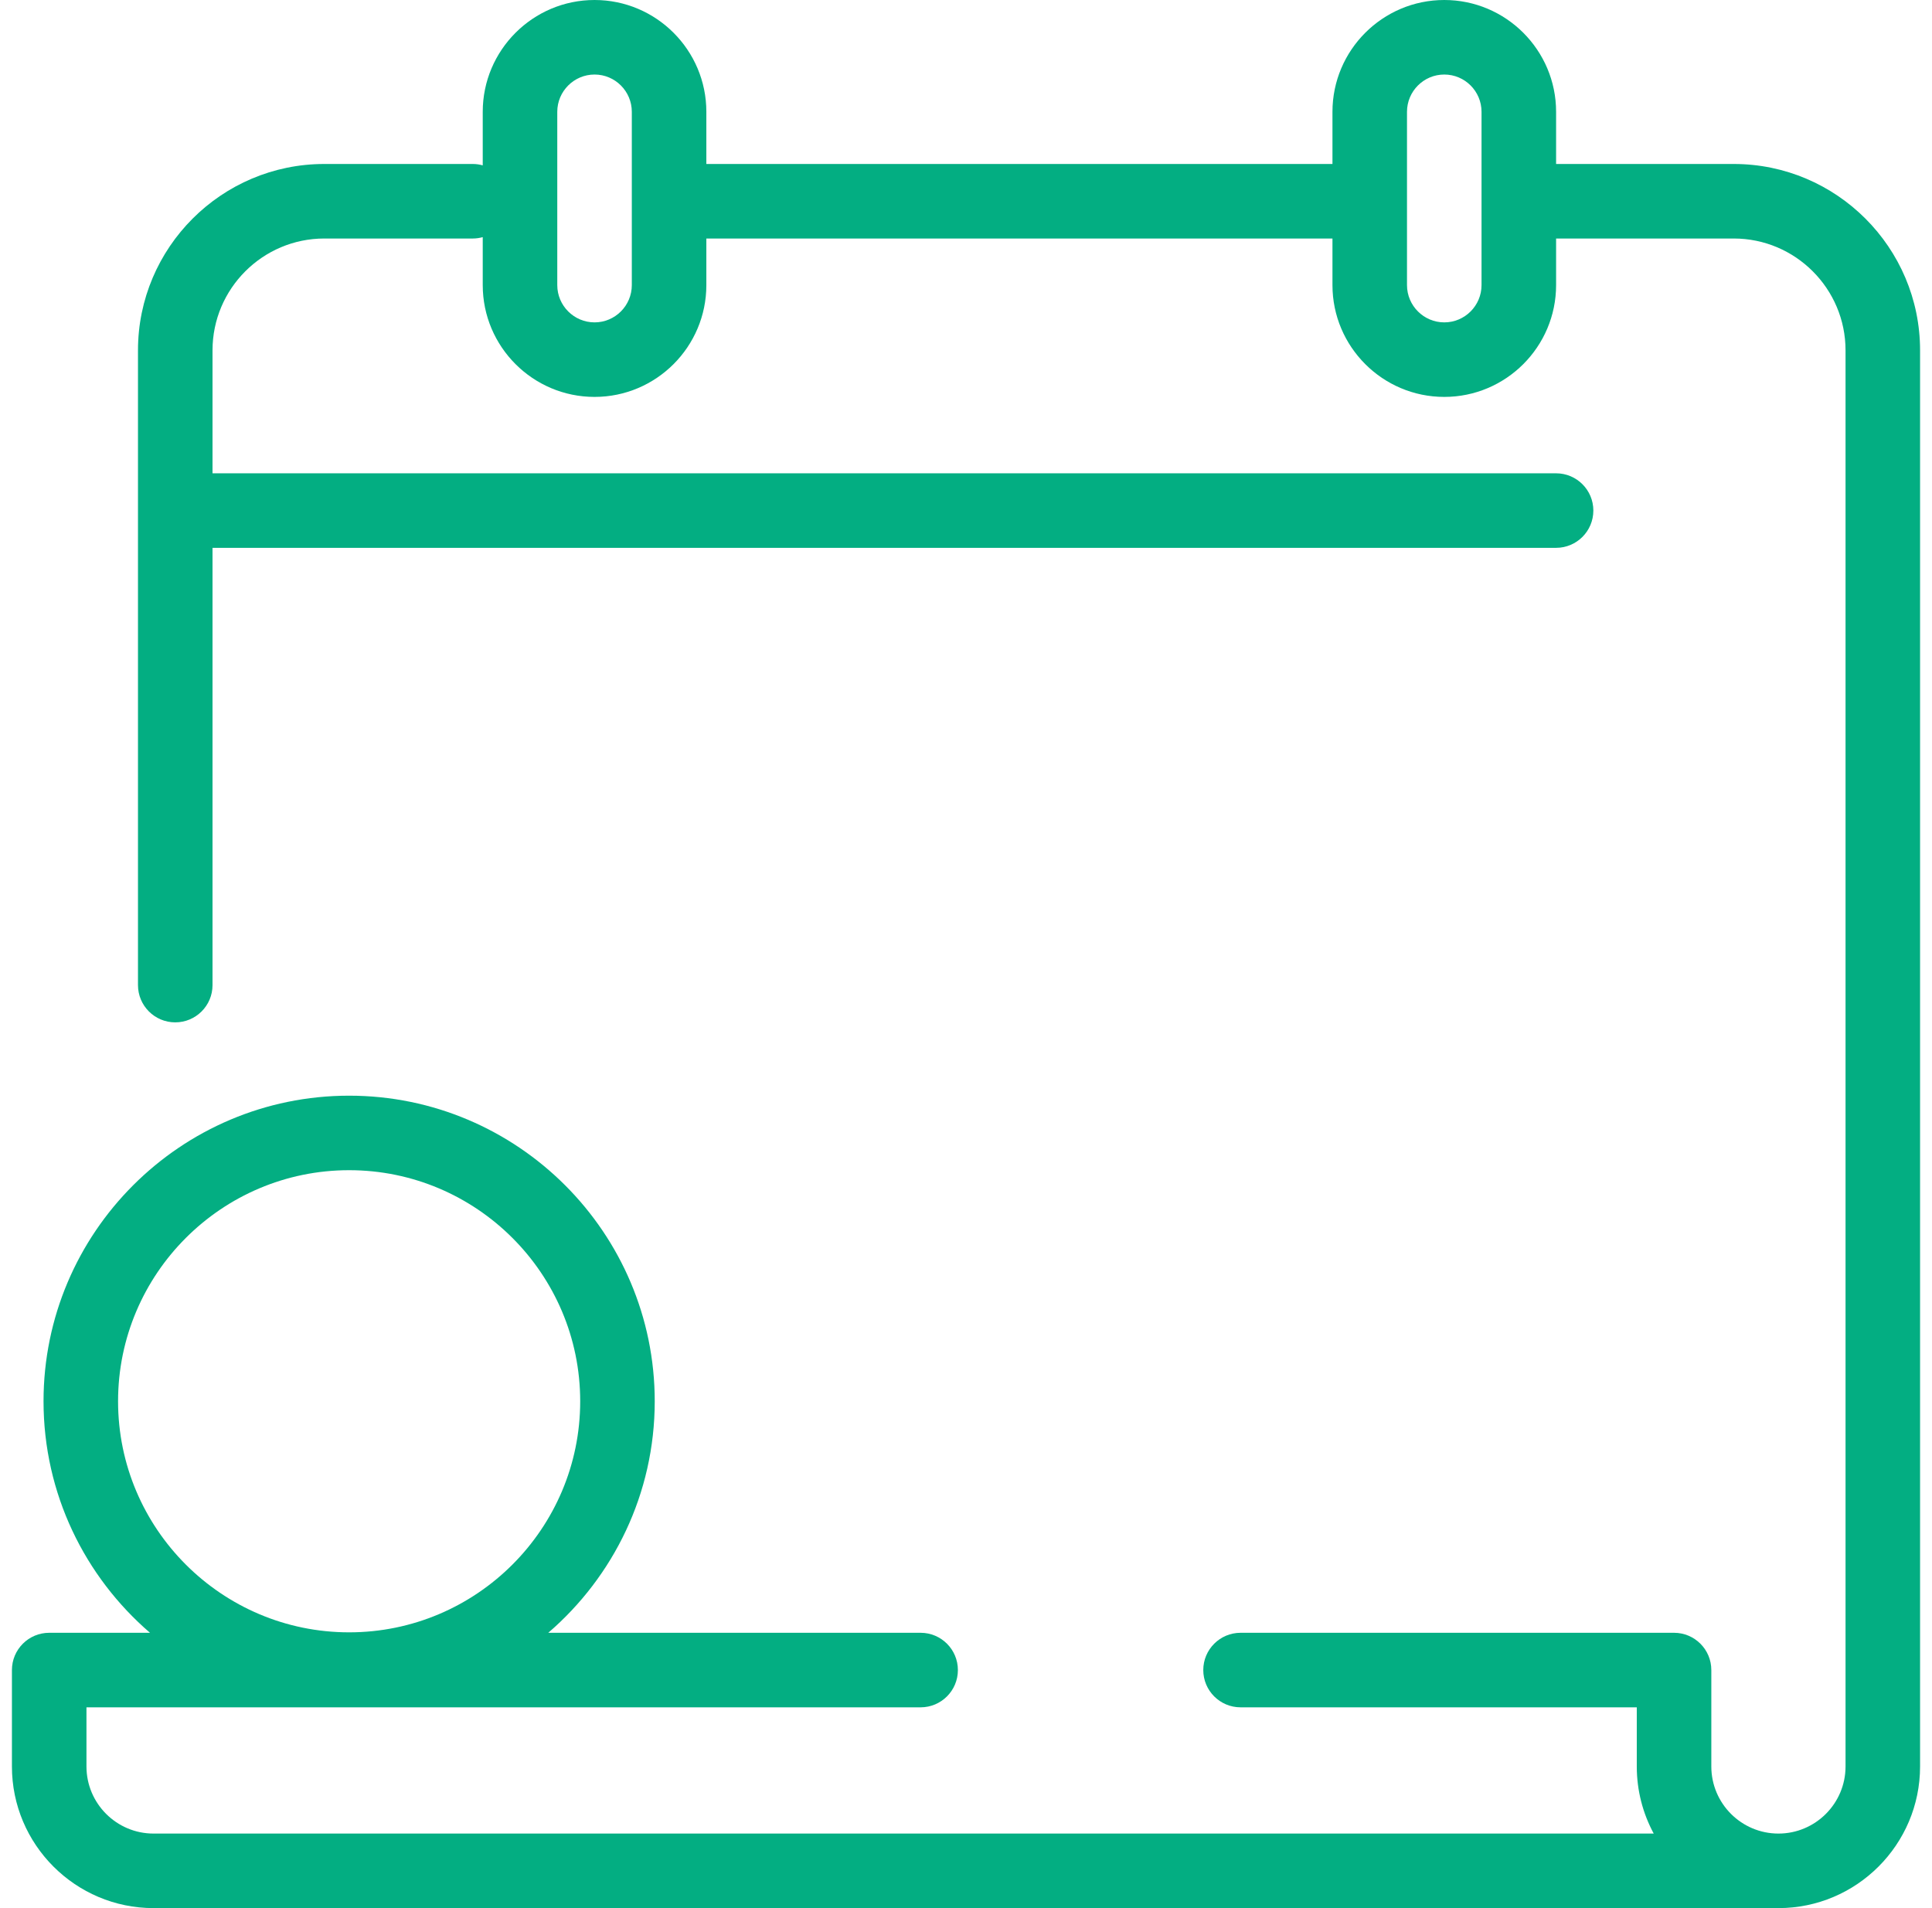 <svg width="81" height="80" viewBox="0 0 81 80" fill="none" xmlns="http://www.w3.org/2000/svg">
<path d="M72.688 6.875H65.24V4.688C65.24 2.103 63.137 0 60.552 0C57.967 0 55.864 2.103 55.864 4.688V6.875H29.614V4.688C29.614 2.103 27.512 0 24.927 0C22.342 0 20.239 2.103 20.239 4.688V6.933C20.107 6.896 19.968 6.875 19.823 6.875H13.597C9.29 6.875 5.785 10.38 5.785 14.688V41.302C5.785 42.165 6.485 42.864 7.347 42.864C8.21 42.864 8.91 42.165 8.91 41.302V22.969H65.24C66.102 22.969 66.802 22.269 66.802 21.406C66.802 20.543 66.102 19.844 65.24 19.844H8.91V14.688C8.91 12.103 11.013 10 13.597 10H19.823C19.968 10 20.107 9.979 20.239 9.942V11.953C20.239 14.538 22.342 16.641 24.927 16.641C27.512 16.641 29.614 14.538 29.614 11.953V10H55.864V11.953C55.864 14.538 57.967 16.641 60.552 16.641C63.137 16.641 65.24 14.538 65.24 11.953V10H72.688C75.272 10 77.375 12.103 77.375 14.688V74.062C77.375 75.613 76.113 76.875 74.562 76.875C73.01 76.875 71.748 75.613 71.748 74.062V70.019C71.748 69.157 71.048 68.457 70.186 68.457H52.011C51.148 68.457 50.448 69.157 50.448 70.019C50.448 70.882 51.148 71.582 52.011 71.582H68.623V74.062C68.623 75.079 68.881 76.037 69.333 76.875H6.438C4.887 76.875 3.625 75.613 3.625 74.062V71.582H38.598C39.461 71.582 40.16 70.882 40.16 70.019C40.16 69.157 39.461 68.457 38.598 68.457H22.986C25.716 66.106 27.45 62.627 27.45 58.75C27.45 51.685 21.702 45.938 14.637 45.938C7.572 45.938 1.825 51.685 1.825 58.75C1.825 62.627 3.559 66.106 6.289 68.457H2.062C1.2 68.457 0.5 69.157 0.5 70.019V74.062C0.5 77.336 3.164 80 6.438 80H74.562C77.836 80 80.5 77.336 80.5 74.062V14.688C80.5 10.38 76.995 6.875 72.688 6.875ZM26.489 11.953C26.489 12.815 25.789 13.516 24.927 13.516C24.066 13.516 23.364 12.815 23.364 11.953V4.688C23.364 3.826 24.066 3.125 24.927 3.125C25.789 3.125 26.489 3.826 26.489 4.688V11.953ZM62.114 11.953C62.114 12.815 61.414 13.516 60.552 13.516C59.691 13.516 58.989 12.815 58.989 11.953V4.688C58.989 3.826 59.691 3.125 60.552 3.125C61.414 3.125 62.114 3.826 62.114 4.688V11.953ZM4.95 58.75C4.95 53.408 9.296 49.062 14.637 49.062C19.979 49.062 24.325 53.408 24.325 58.75C24.325 64.092 19.979 68.438 14.637 68.438C9.296 68.438 4.95 64.092 4.95 58.75Z" fill="#03AE82"/>
</svg>
